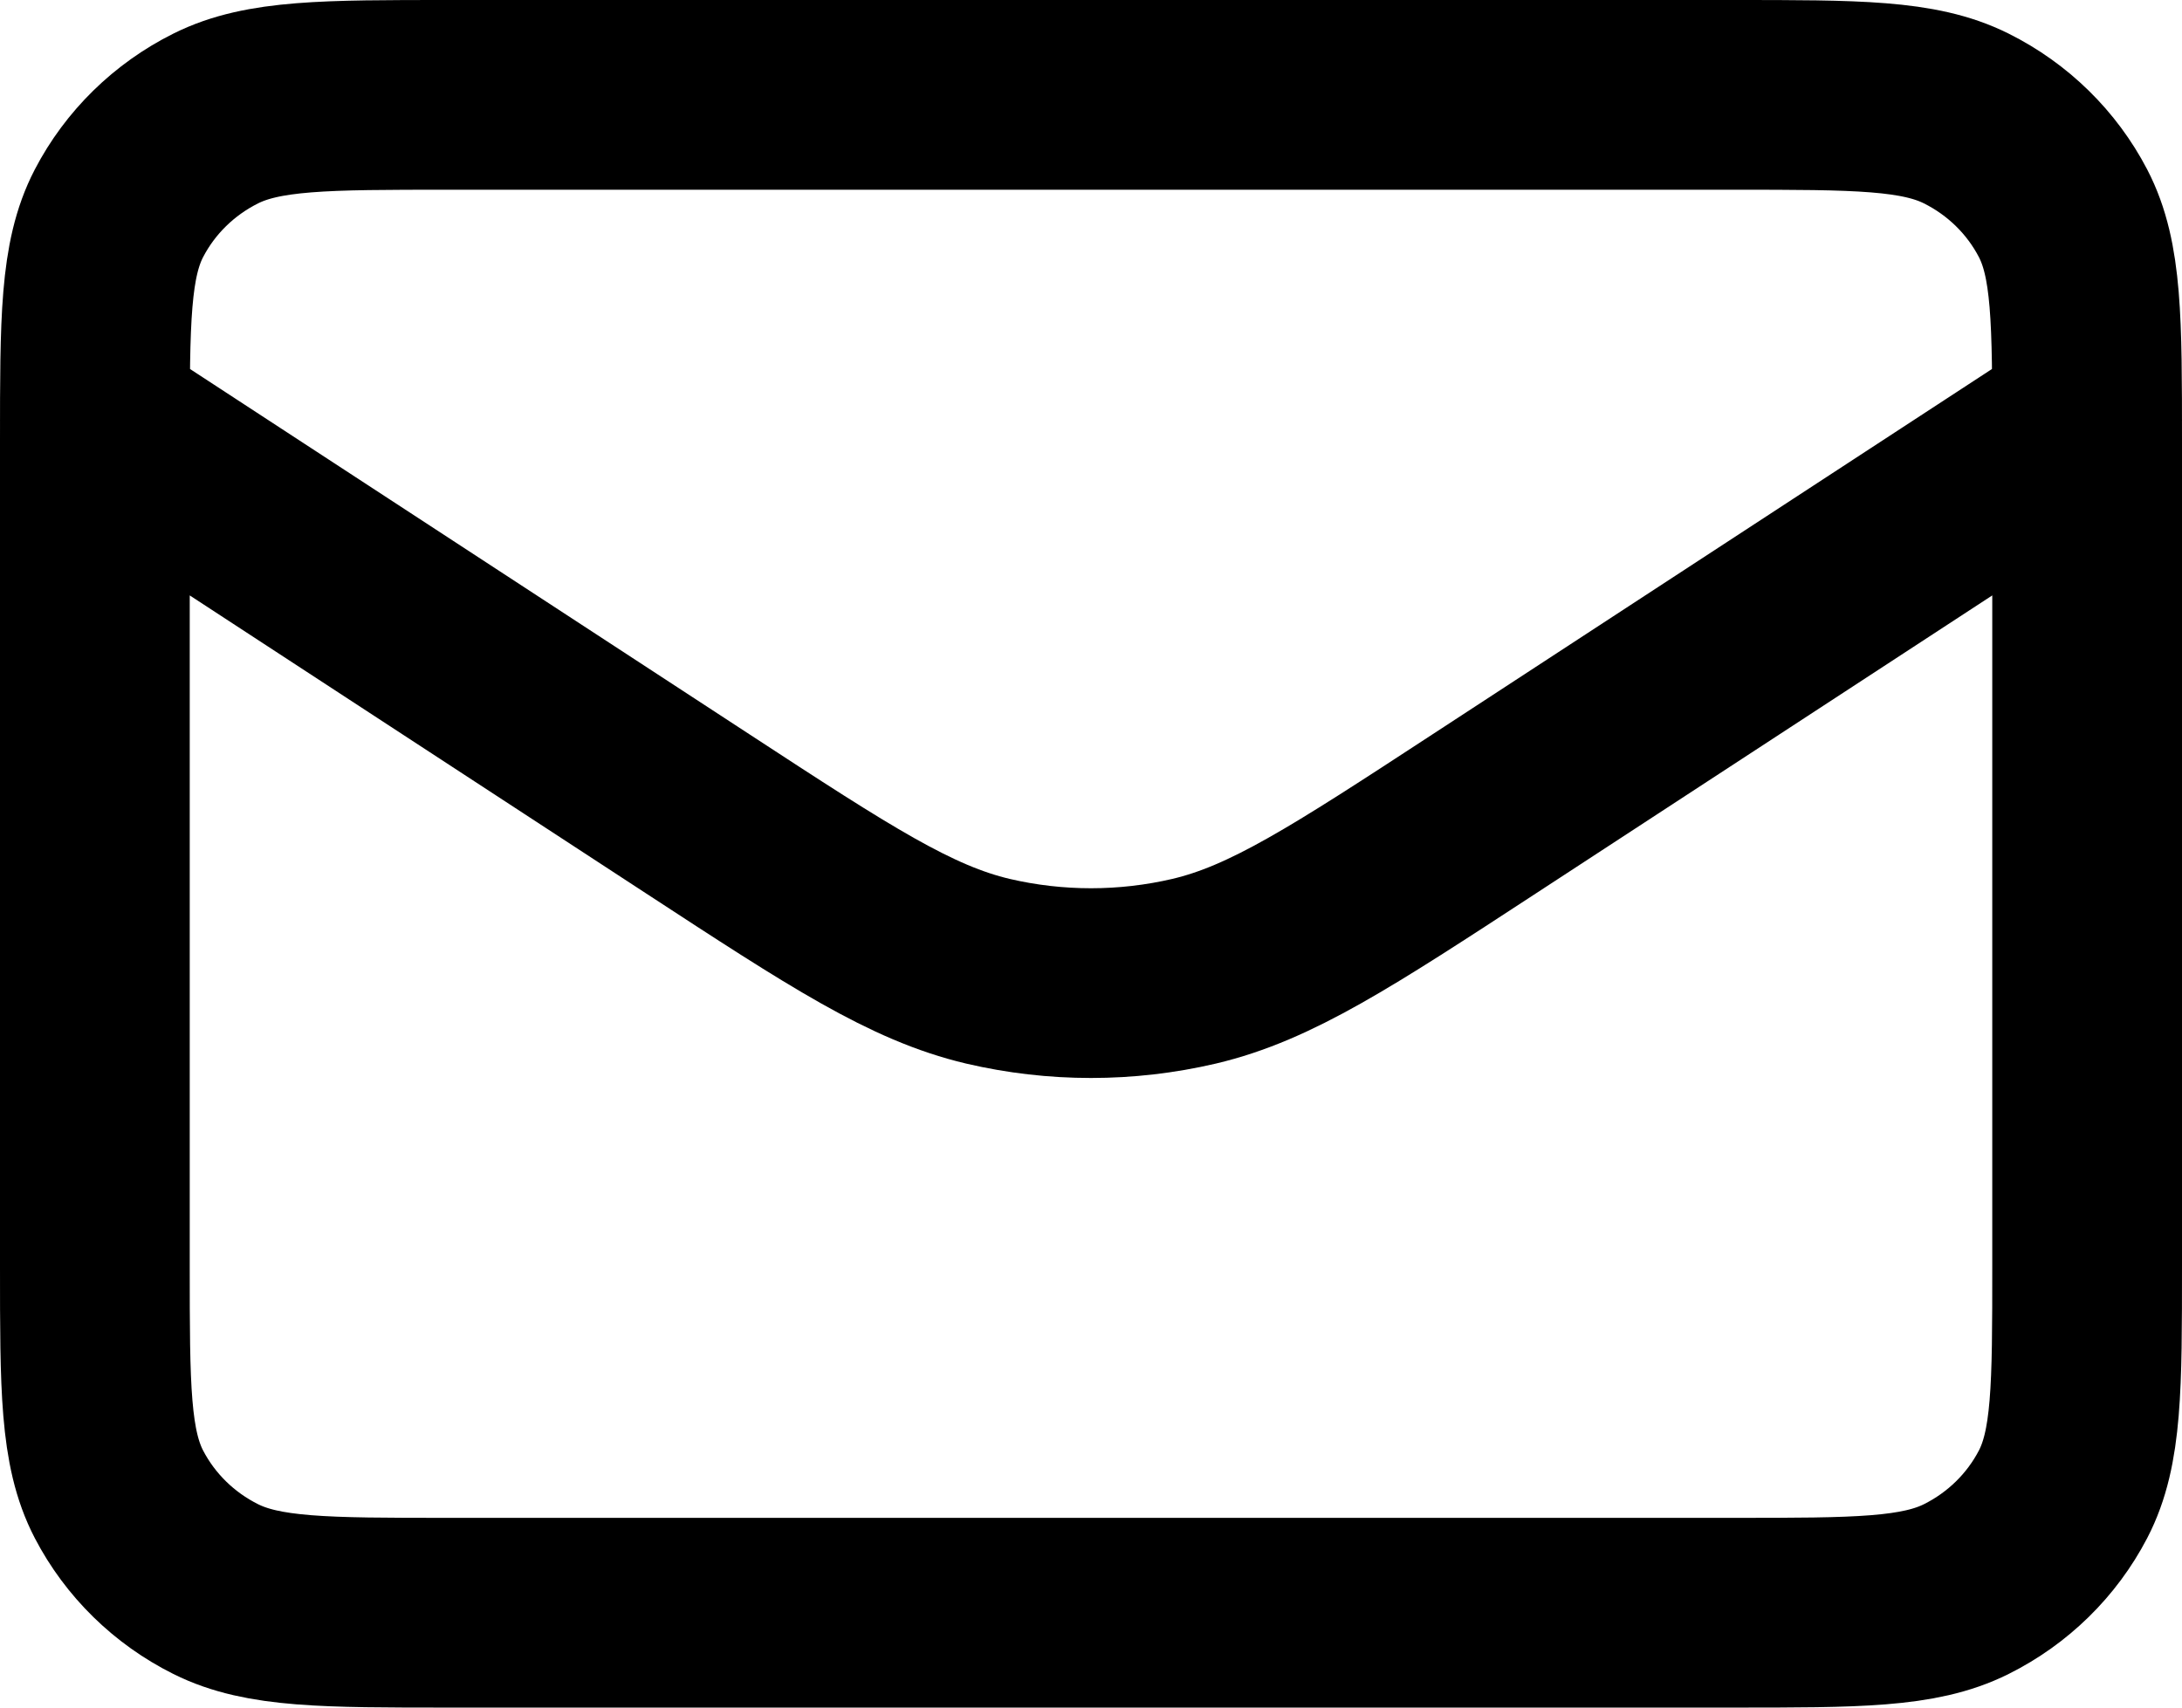 <svg width="23" height="18" viewBox="0 0 23 18" fill="none" xmlns="http://www.w3.org/2000/svg">
<path d="M1 4.429L7.358 8.581C8.855 9.559 9.604 10.047 10.413 10.238C11.127 10.405 11.873 10.405 12.587 10.238C13.397 10.047 14.145 9.559 15.642 8.581L22 4.429M4.733 17H18.267C19.573 17 20.227 17 20.726 16.751C21.165 16.532 21.522 16.182 21.746 15.752C22 15.263 22 14.623 22 13.343V4.657C22 3.377 22 2.737 21.746 2.248C21.522 1.818 21.165 1.468 20.726 1.249C20.227 1 19.573 1 18.267 1H4.733C3.427 1 2.773 1 2.274 1.249C1.835 1.468 1.478 1.818 1.254 2.248C1 2.737 1 3.377 1 4.657V13.343C1 14.623 1 15.263 1.254 15.752C1.478 16.182 1.835 16.532 2.274 16.751C2.773 17 3.427 17 4.733 17Z" stroke="black" stroke-width="2" stroke-linecap="round" stroke-linejoin="round"/>
</svg>

